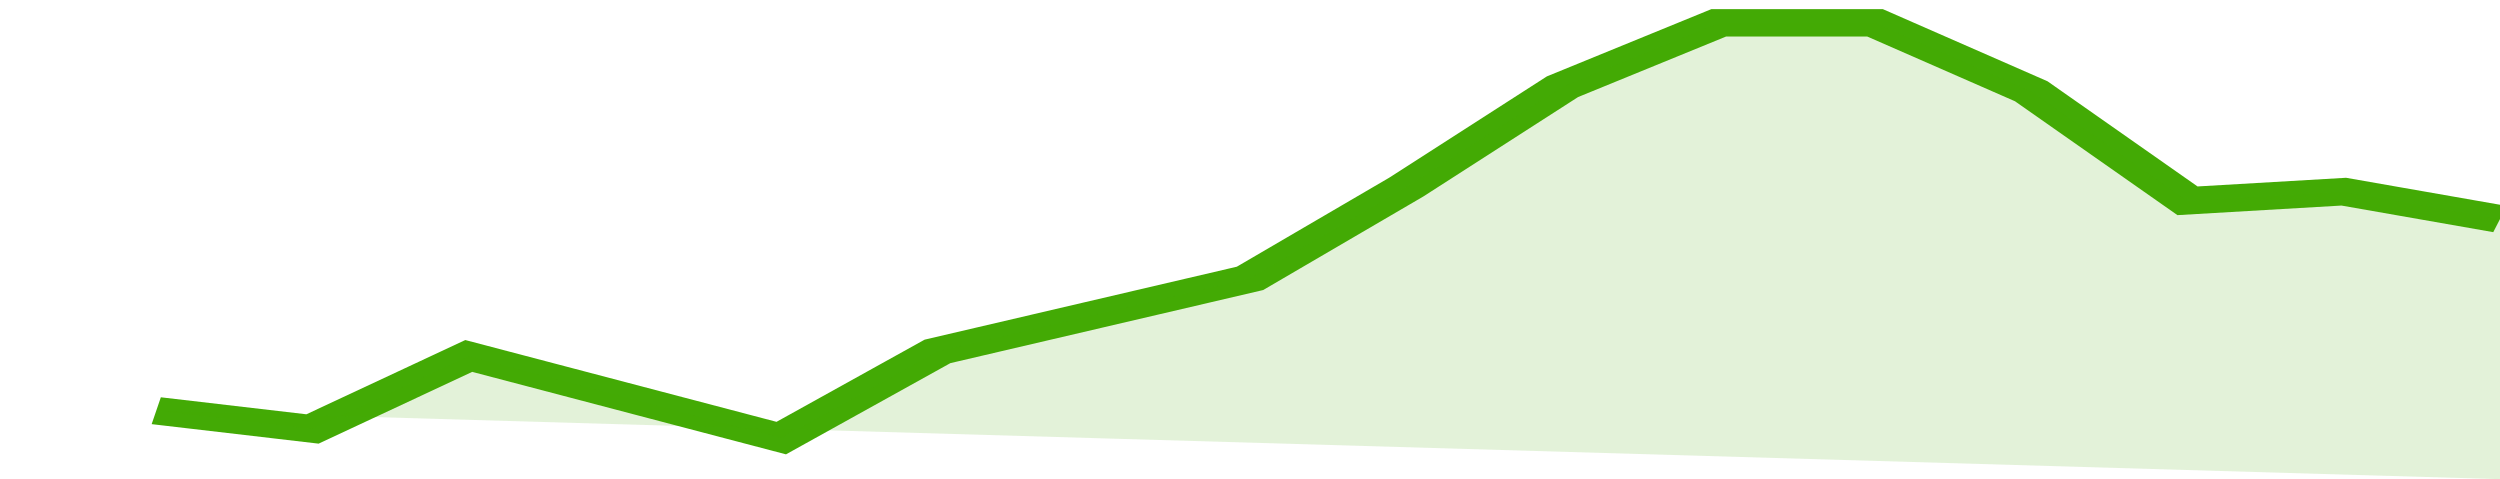 <svg xmlns="http://www.w3.org/2000/svg" viewBox="0 0 320 105" width="120" height="23" preserveAspectRatio="none">
				 <polyline fill="none" stroke="#43AA05" stroke-width="6" points="20, 90 40, 94 60, 78 80, 87 100, 96 120, 77 140, 69 160, 61 180, 41 200, 19 220, 5 240, 5 260, 20 280, 44 300, 42 320, 48 320, 48 "> </polyline>
				 <polygon fill="#43AA05" opacity="0.15" points="20, 90 40, 94 60, 78 80, 87 100, 96 120, 77 140, 69 160, 61 180, 41 200, 19 220, 5 240, 5 260, 20 280, 44 300, 42 320, 48 320, 105 "></polygon>
			</svg>